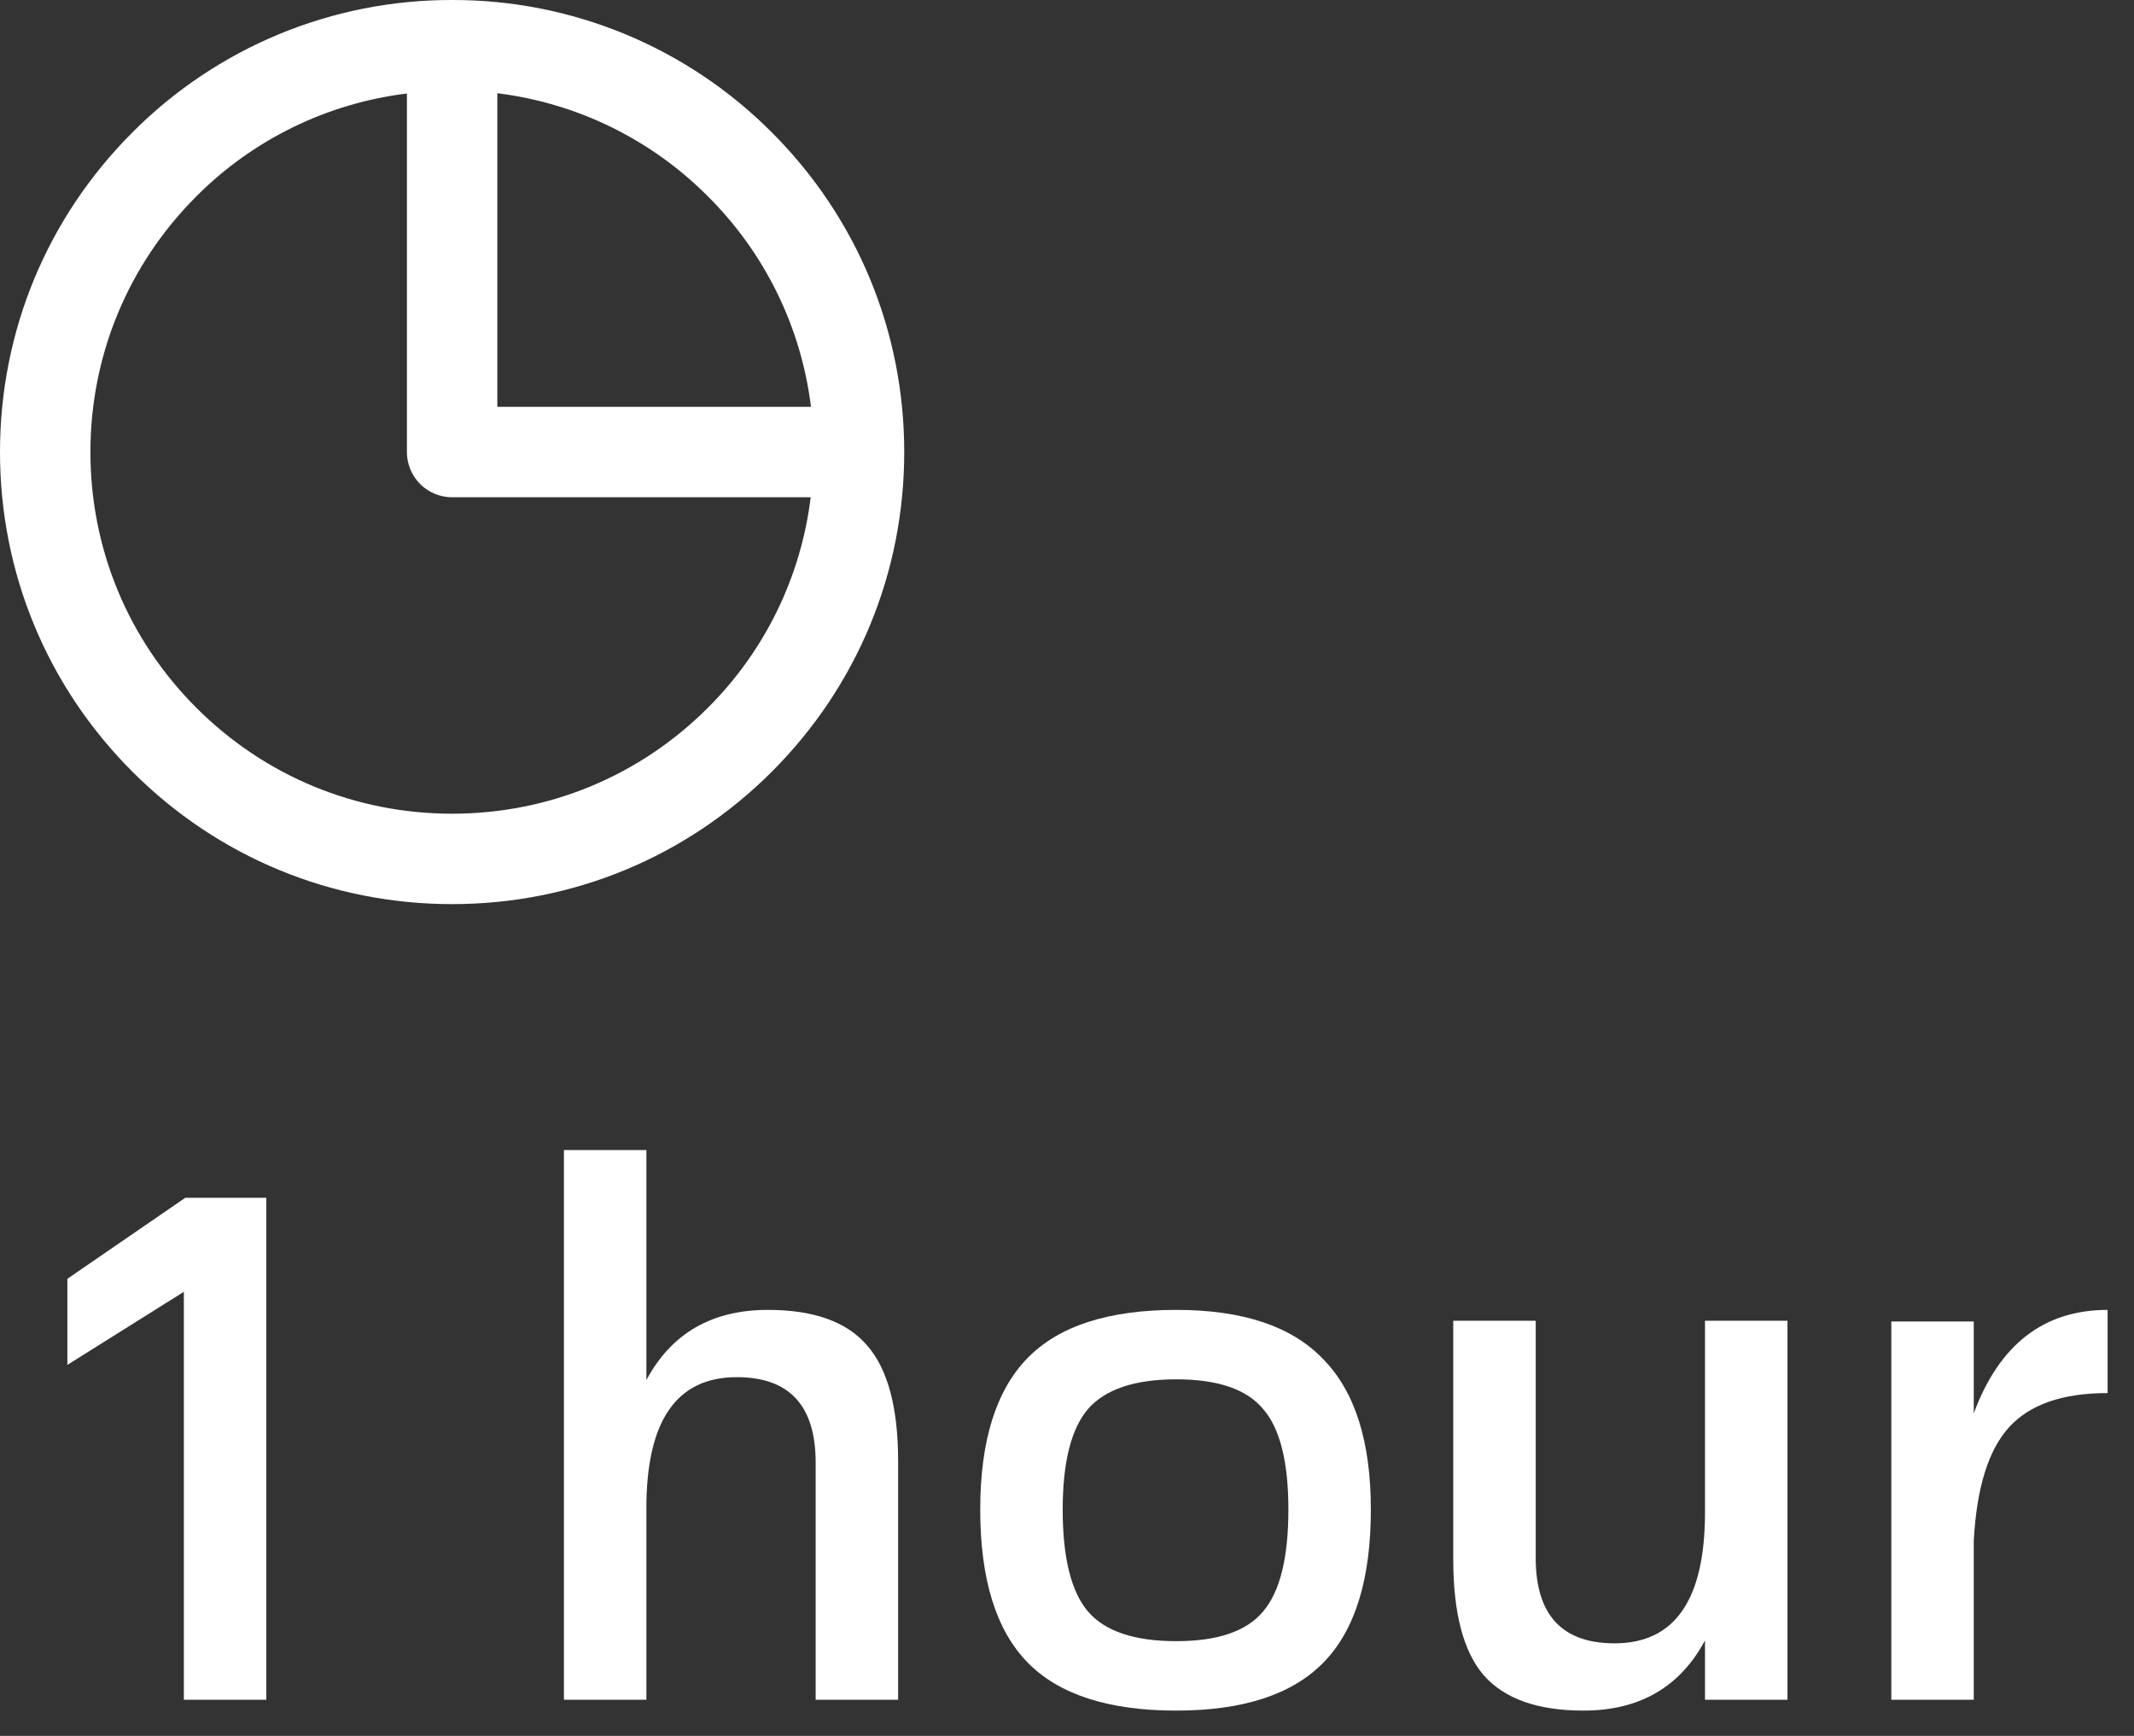 <?xml version="1.0" encoding="UTF-8"?> <svg xmlns="http://www.w3.org/2000/svg" width="59" height="48" viewBox="0 0 59 48" fill="none"><rect x="0" y="0" width="59" height="48" fill="#333333" stroke="none"/> <path d="M7.363 47H5.083V35.72L1.863 37.74V35.36L5.123 33.12H7.363V47Z" fill="white"></path> <path d="M21.231 36.22C22.497 36.22 23.411 36.547 23.971 37.2C24.544 37.853 24.831 38.92 24.831 40.4V47H22.551V40.44C22.551 38.867 21.824 38.08 20.371 38.08C18.704 38.08 17.871 39.286 17.871 41.7V47H15.591V31.8H17.871V38.16C18.564 36.867 19.684 36.22 21.231 36.22Z" fill="white"></path> <path d="M32.521 47.3C30.641 47.3 29.268 46.853 28.401 45.96C27.535 45.066 27.101 43.66 27.101 41.74C27.101 39.846 27.535 38.453 28.401 37.56C29.268 36.666 30.641 36.22 32.521 36.22C34.361 36.22 35.715 36.673 36.581 37.58C37.461 38.473 37.901 39.86 37.901 41.74C37.901 43.66 37.468 45.066 36.601 45.96C35.735 46.853 34.375 47.3 32.521 47.3ZM32.521 45.38C33.668 45.38 34.468 45.106 34.921 44.56C35.388 44.013 35.621 43.073 35.621 41.74C35.621 40.42 35.388 39.493 34.921 38.96C34.468 38.413 33.668 38.14 32.521 38.14C31.375 38.14 30.561 38.413 30.081 38.96C29.615 39.507 29.381 40.433 29.381 41.74C29.381 43.073 29.615 44.013 30.081 44.56C30.548 45.106 31.361 45.38 32.521 45.38Z" fill="white"></path> <path d="M47.139 41.82V36.52H49.419V47H47.139V45.36C46.446 46.653 45.326 47.3 43.779 47.3C42.512 47.3 41.592 46.973 41.019 46.32C40.459 45.666 40.179 44.6 40.179 43.12V36.52H42.459V43.08C42.459 44.653 43.186 45.44 44.639 45.44C46.306 45.44 47.139 44.233 47.139 41.82Z" fill="white"></path> <path d="M54.57 36.54V39.08C55.276 37.173 56.51 36.22 58.27 36.22V38.52C57.03 38.52 56.123 38.833 55.55 39.46C54.977 40.087 54.65 41.133 54.57 42.6V47H52.29V36.54H54.57Z" fill="white"></path> <path d="M12.5 4.38095e-05C10.858 -0.004 9.231 0.317 7.714 0.945C6.197 1.574 4.819 2.497 3.661 3.661C1.3 6.023 0 9.163 0 12.5C0 15.838 1.3 18.977 3.661 21.339C6.022 23.7 9.162 25 12.5 25C15.838 25 18.977 23.7 21.339 21.339C23.7 18.977 25 15.838 25 12.5C25 9.163 23.7 6.023 21.339 3.661C20.181 2.497 18.803 1.574 17.286 0.945C15.769 0.317 14.142 -0.004 12.5 4.38095e-05ZM19.571 19.571C17.683 21.46 15.171 22.5 12.5 22.5C9.829 22.5 7.317 21.46 5.429 19.571C3.54 17.683 2.5 15.171 2.5 12.5C2.5 9.829 3.54 7.318 5.429 5.429C6.996 3.856 9.046 2.855 11.25 2.586V12.5C11.25 12.832 11.382 13.149 11.616 13.384C11.851 13.618 12.168 13.75 12.5 13.75H22.414C22.145 15.954 21.144 18.004 19.571 19.571ZM13.75 11.25V2.578C15.955 2.85 18.004 3.854 19.571 5.429C21.147 6.995 22.151 9.045 22.422 11.25H13.75Z" fill="white"></path> </svg> 
